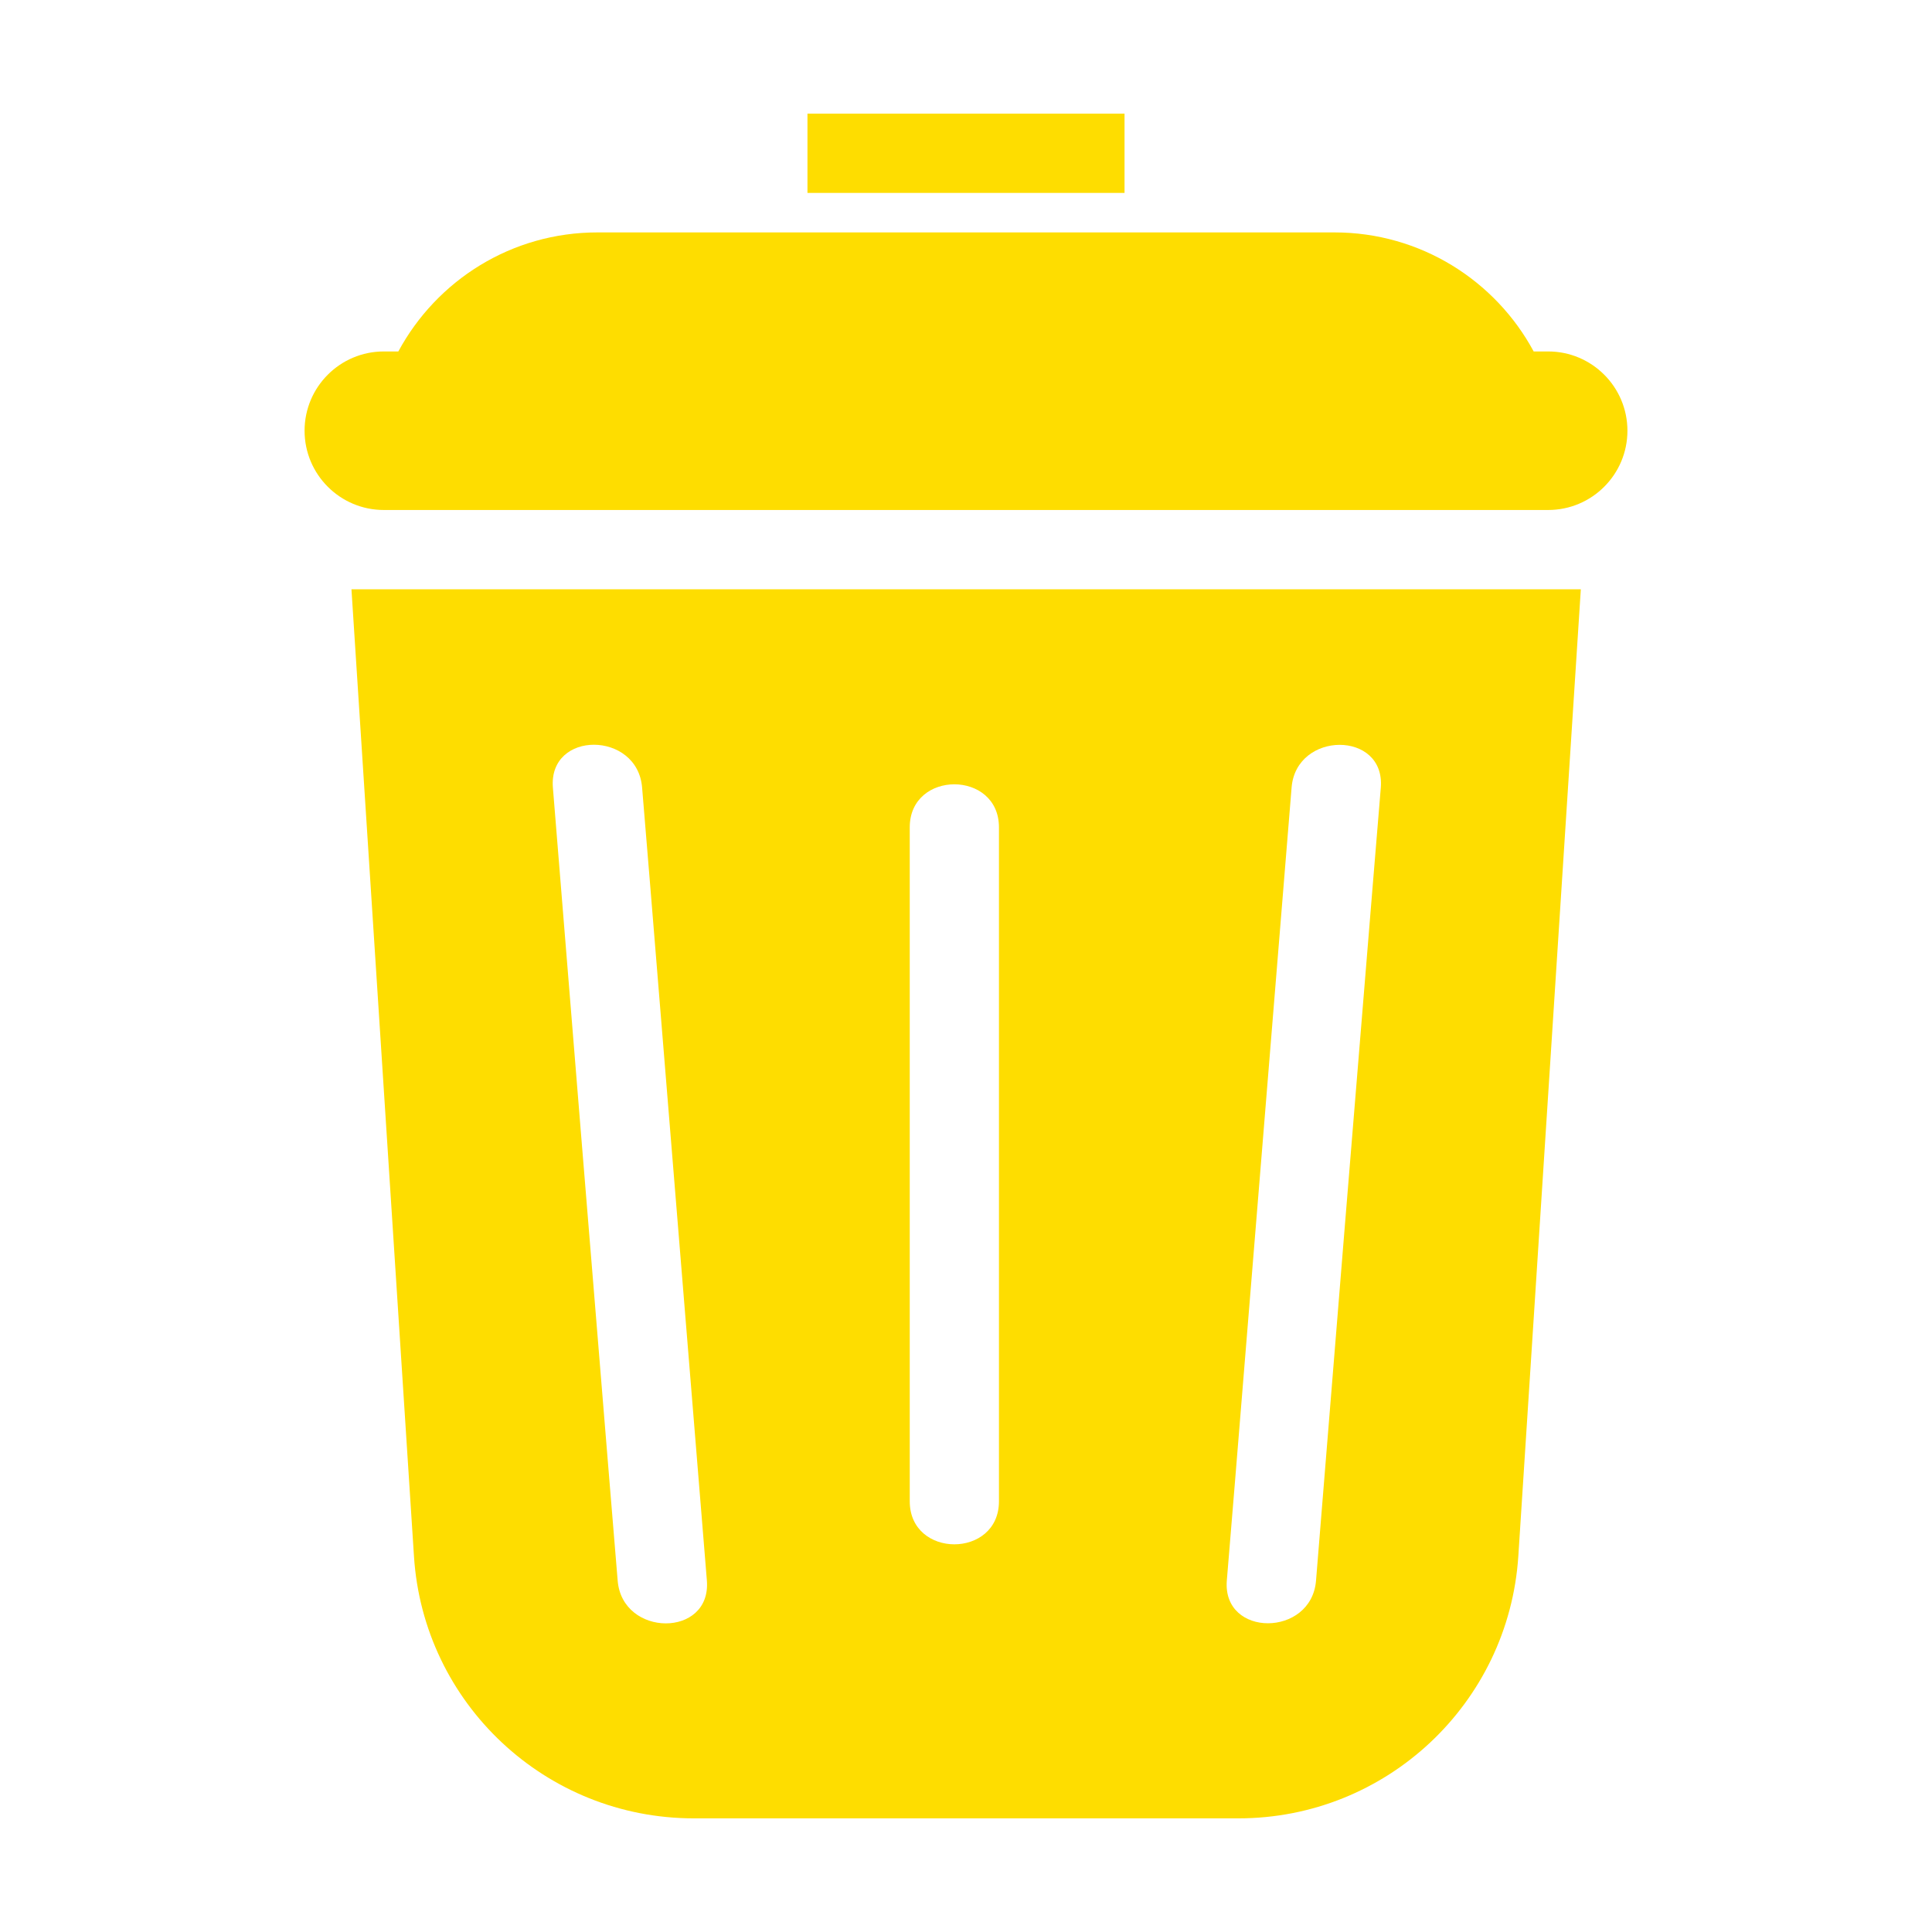 <?xml version="1.0" encoding="UTF-8"?><svg xmlns="http://www.w3.org/2000/svg" viewBox="0 0 68 68"><defs><style>.e{fill:#fedd00;}</style></defs><g id="a"/><g id="b"><g><path class="e" d="M54.49,12.37h-.51c-1.34-2.49-3.98-4.19-7.01-4.19H21.03c-3.03,0-5.66,1.69-7.01,4.19h-.51c-1.54,0-2.79,1.25-2.79,2.79s1.25,2.79,2.79,2.79H54.49c1.54,0,2.79-1.25,2.79-2.79s-1.25-2.79-2.79-2.79Z"/><rect class="e" x="28.42" y="4" width="11.16" height="2.79"/><path class="e" d="M14.57,54.77c.33,5.19,4.64,9.23,9.85,9.23h19.17c5.2,0,9.51-4.04,9.85-9.23l2.2-34.03H12.37l2.2,34.03Zm28.9-2.65c.66-8.13,1.33-16.26,1.99-24.4,.16-2,3.3-2.01,3.14,0l-.29,3.51c-.67,8.13-1.33,16.26-1.99,24.4-.16,2-3.3,2.01-3.14,0l.29-3.51Zm-11.45-2.22V29.12c0-2.02,3.14-2.02,3.14,0v23.72c0,2.02-3.14,2.02-3.14,0v-2.94Zm-9.42-22.18l.29,3.51c.66,8.13,1.33,16.26,1.99,24.4,.16,2.02-2.98,2-3.14,0l-.29-3.51c-.67-8.13-1.33-16.26-1.99-24.4-.16-2.02,2.98-2,3.14,0Z"/></g></g><g id="c"/><g id="d"/></svg>